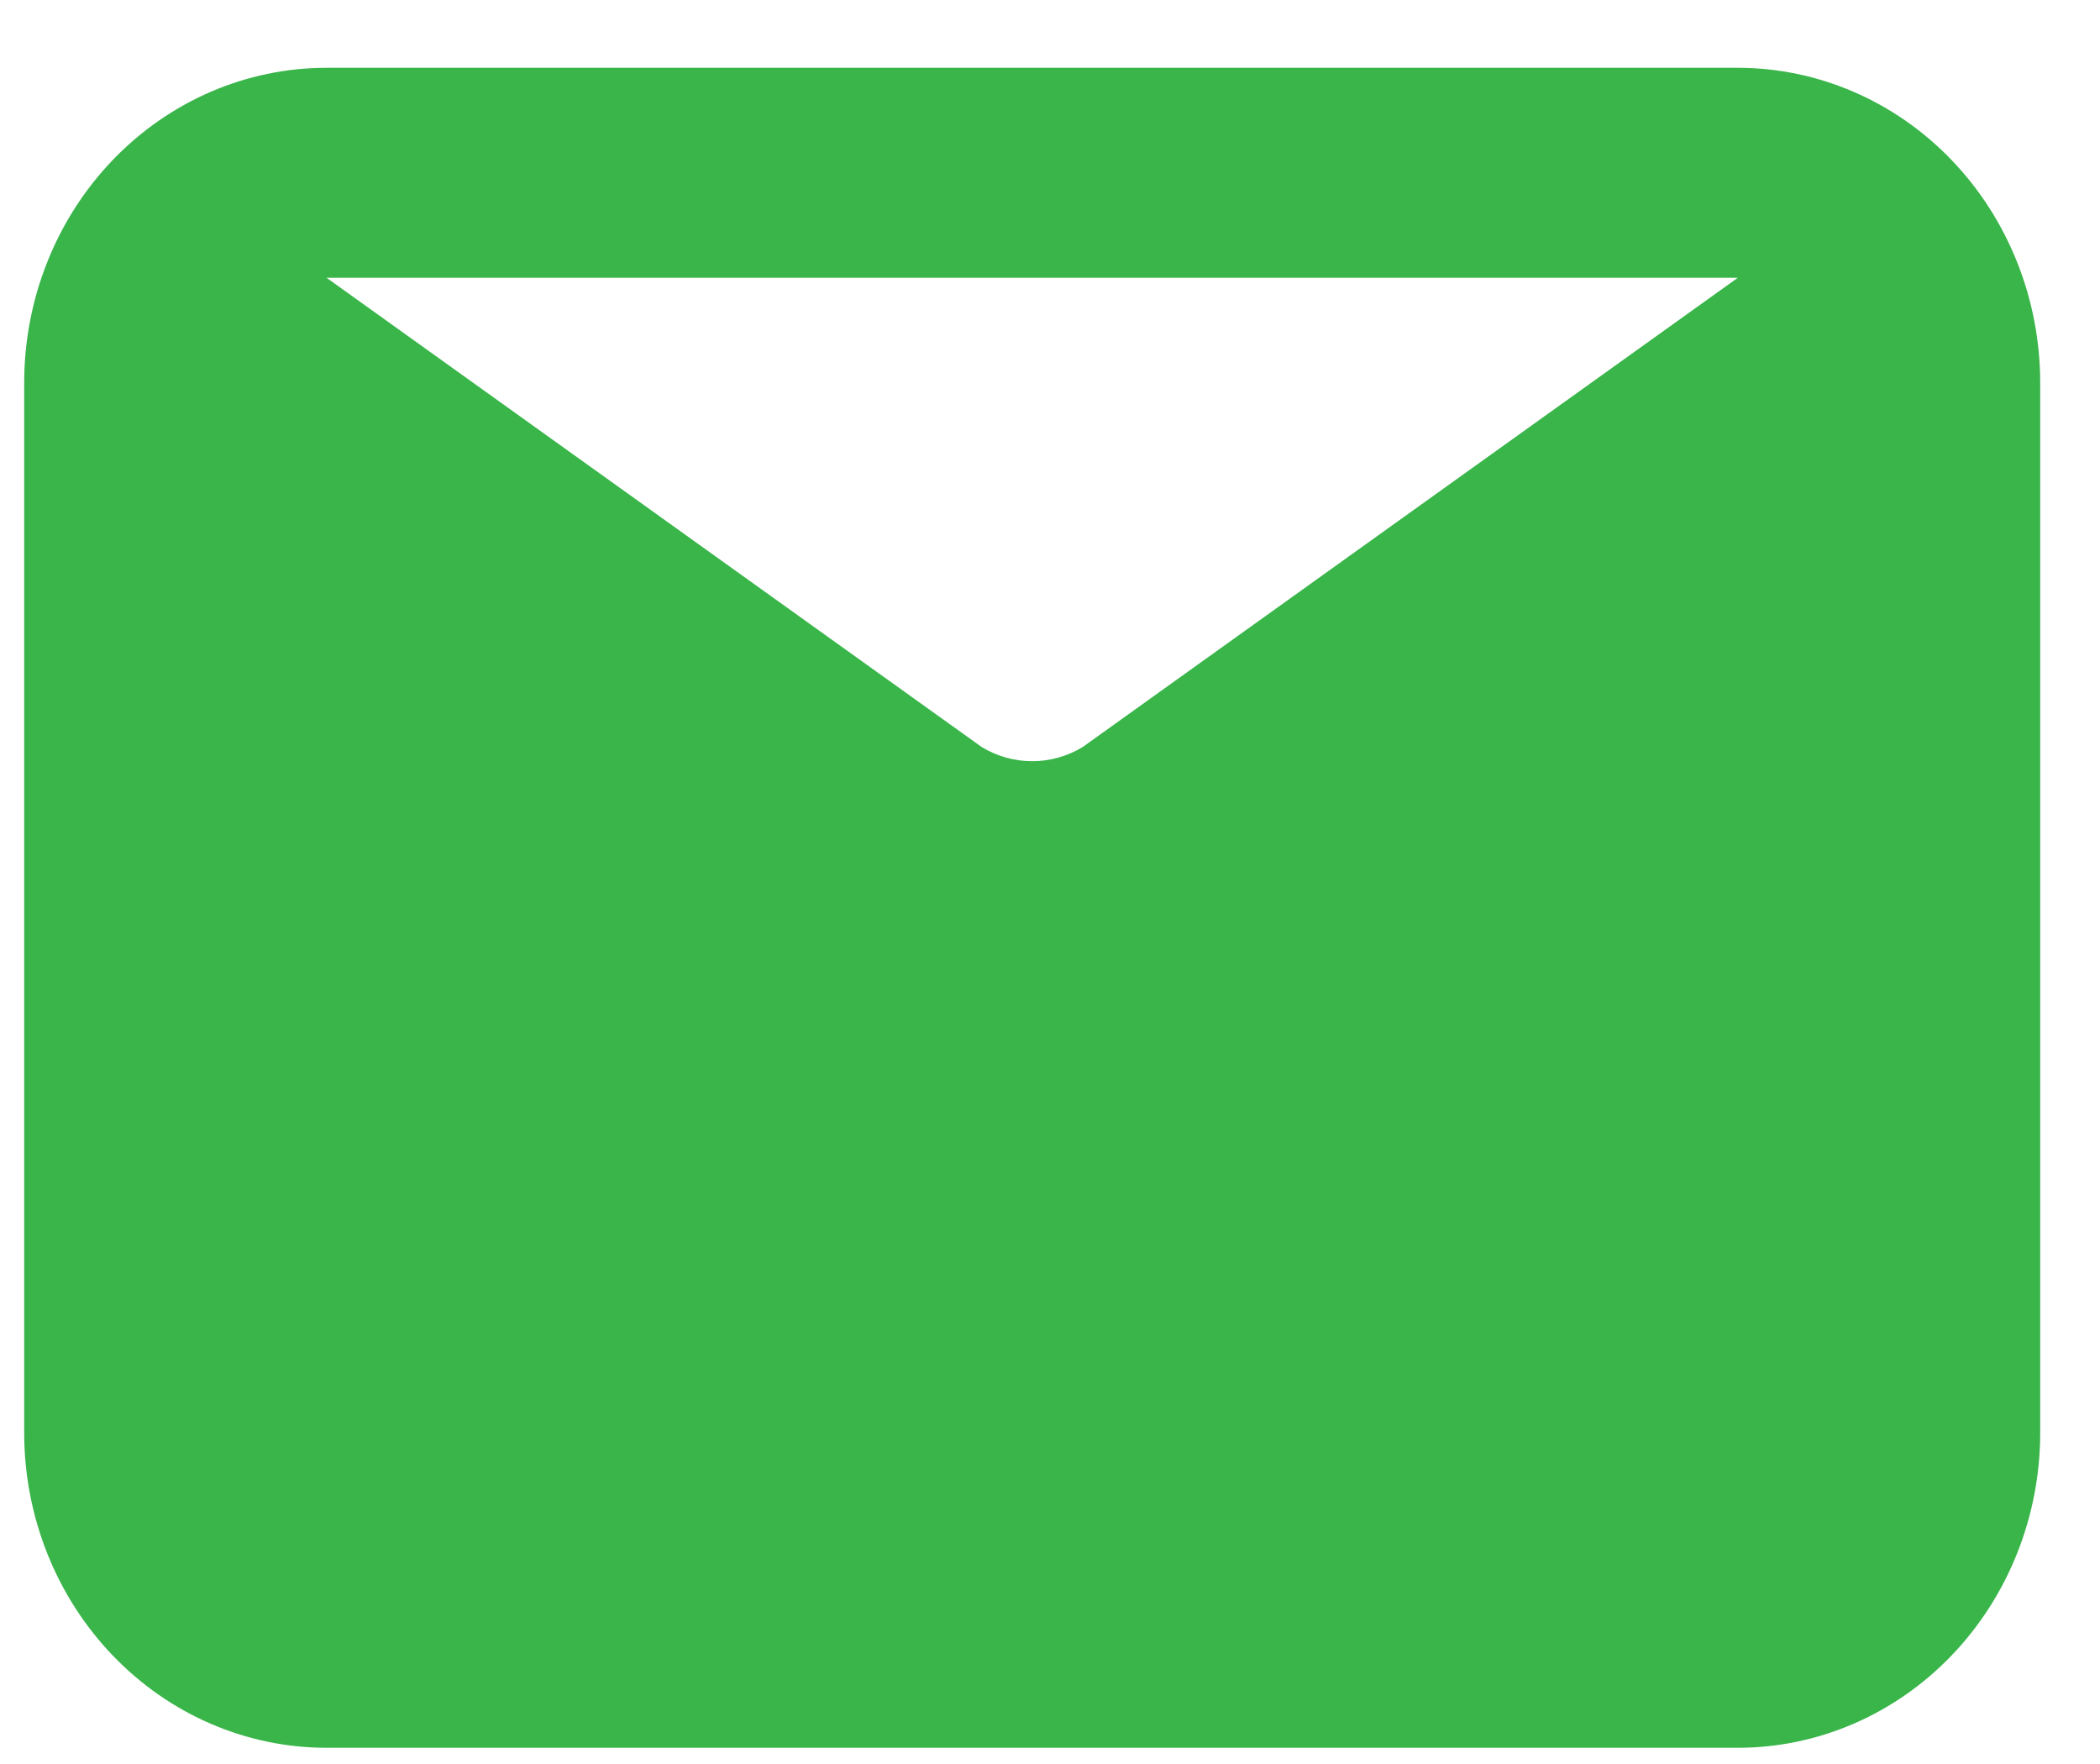 <svg width="25" height="21" viewBox="0 0 25 21" fill="none" xmlns="http://www.w3.org/2000/svg">
<path d="M20.688 0.807H3.888C2.933 0.807 2.017 1.202 1.342 1.905C0.667 2.608 0.288 3.562 0.288 4.557V17.057C0.288 18.051 0.667 19.005 1.342 19.708C2.017 20.412 2.933 20.807 3.888 20.807H20.688C21.642 20.807 22.558 20.412 23.233 19.708C23.908 19.005 24.288 18.051 24.288 17.057V4.557C24.288 3.562 23.908 2.608 23.233 1.905C22.558 1.202 21.642 0.807 20.688 0.807ZM20.688 3.307L12.888 8.894C12.705 9.004 12.498 9.062 12.288 9.062C12.077 9.062 11.87 9.004 11.688 8.894L3.888 3.307H20.688Z" fill="#39B54A"/>
</svg>
